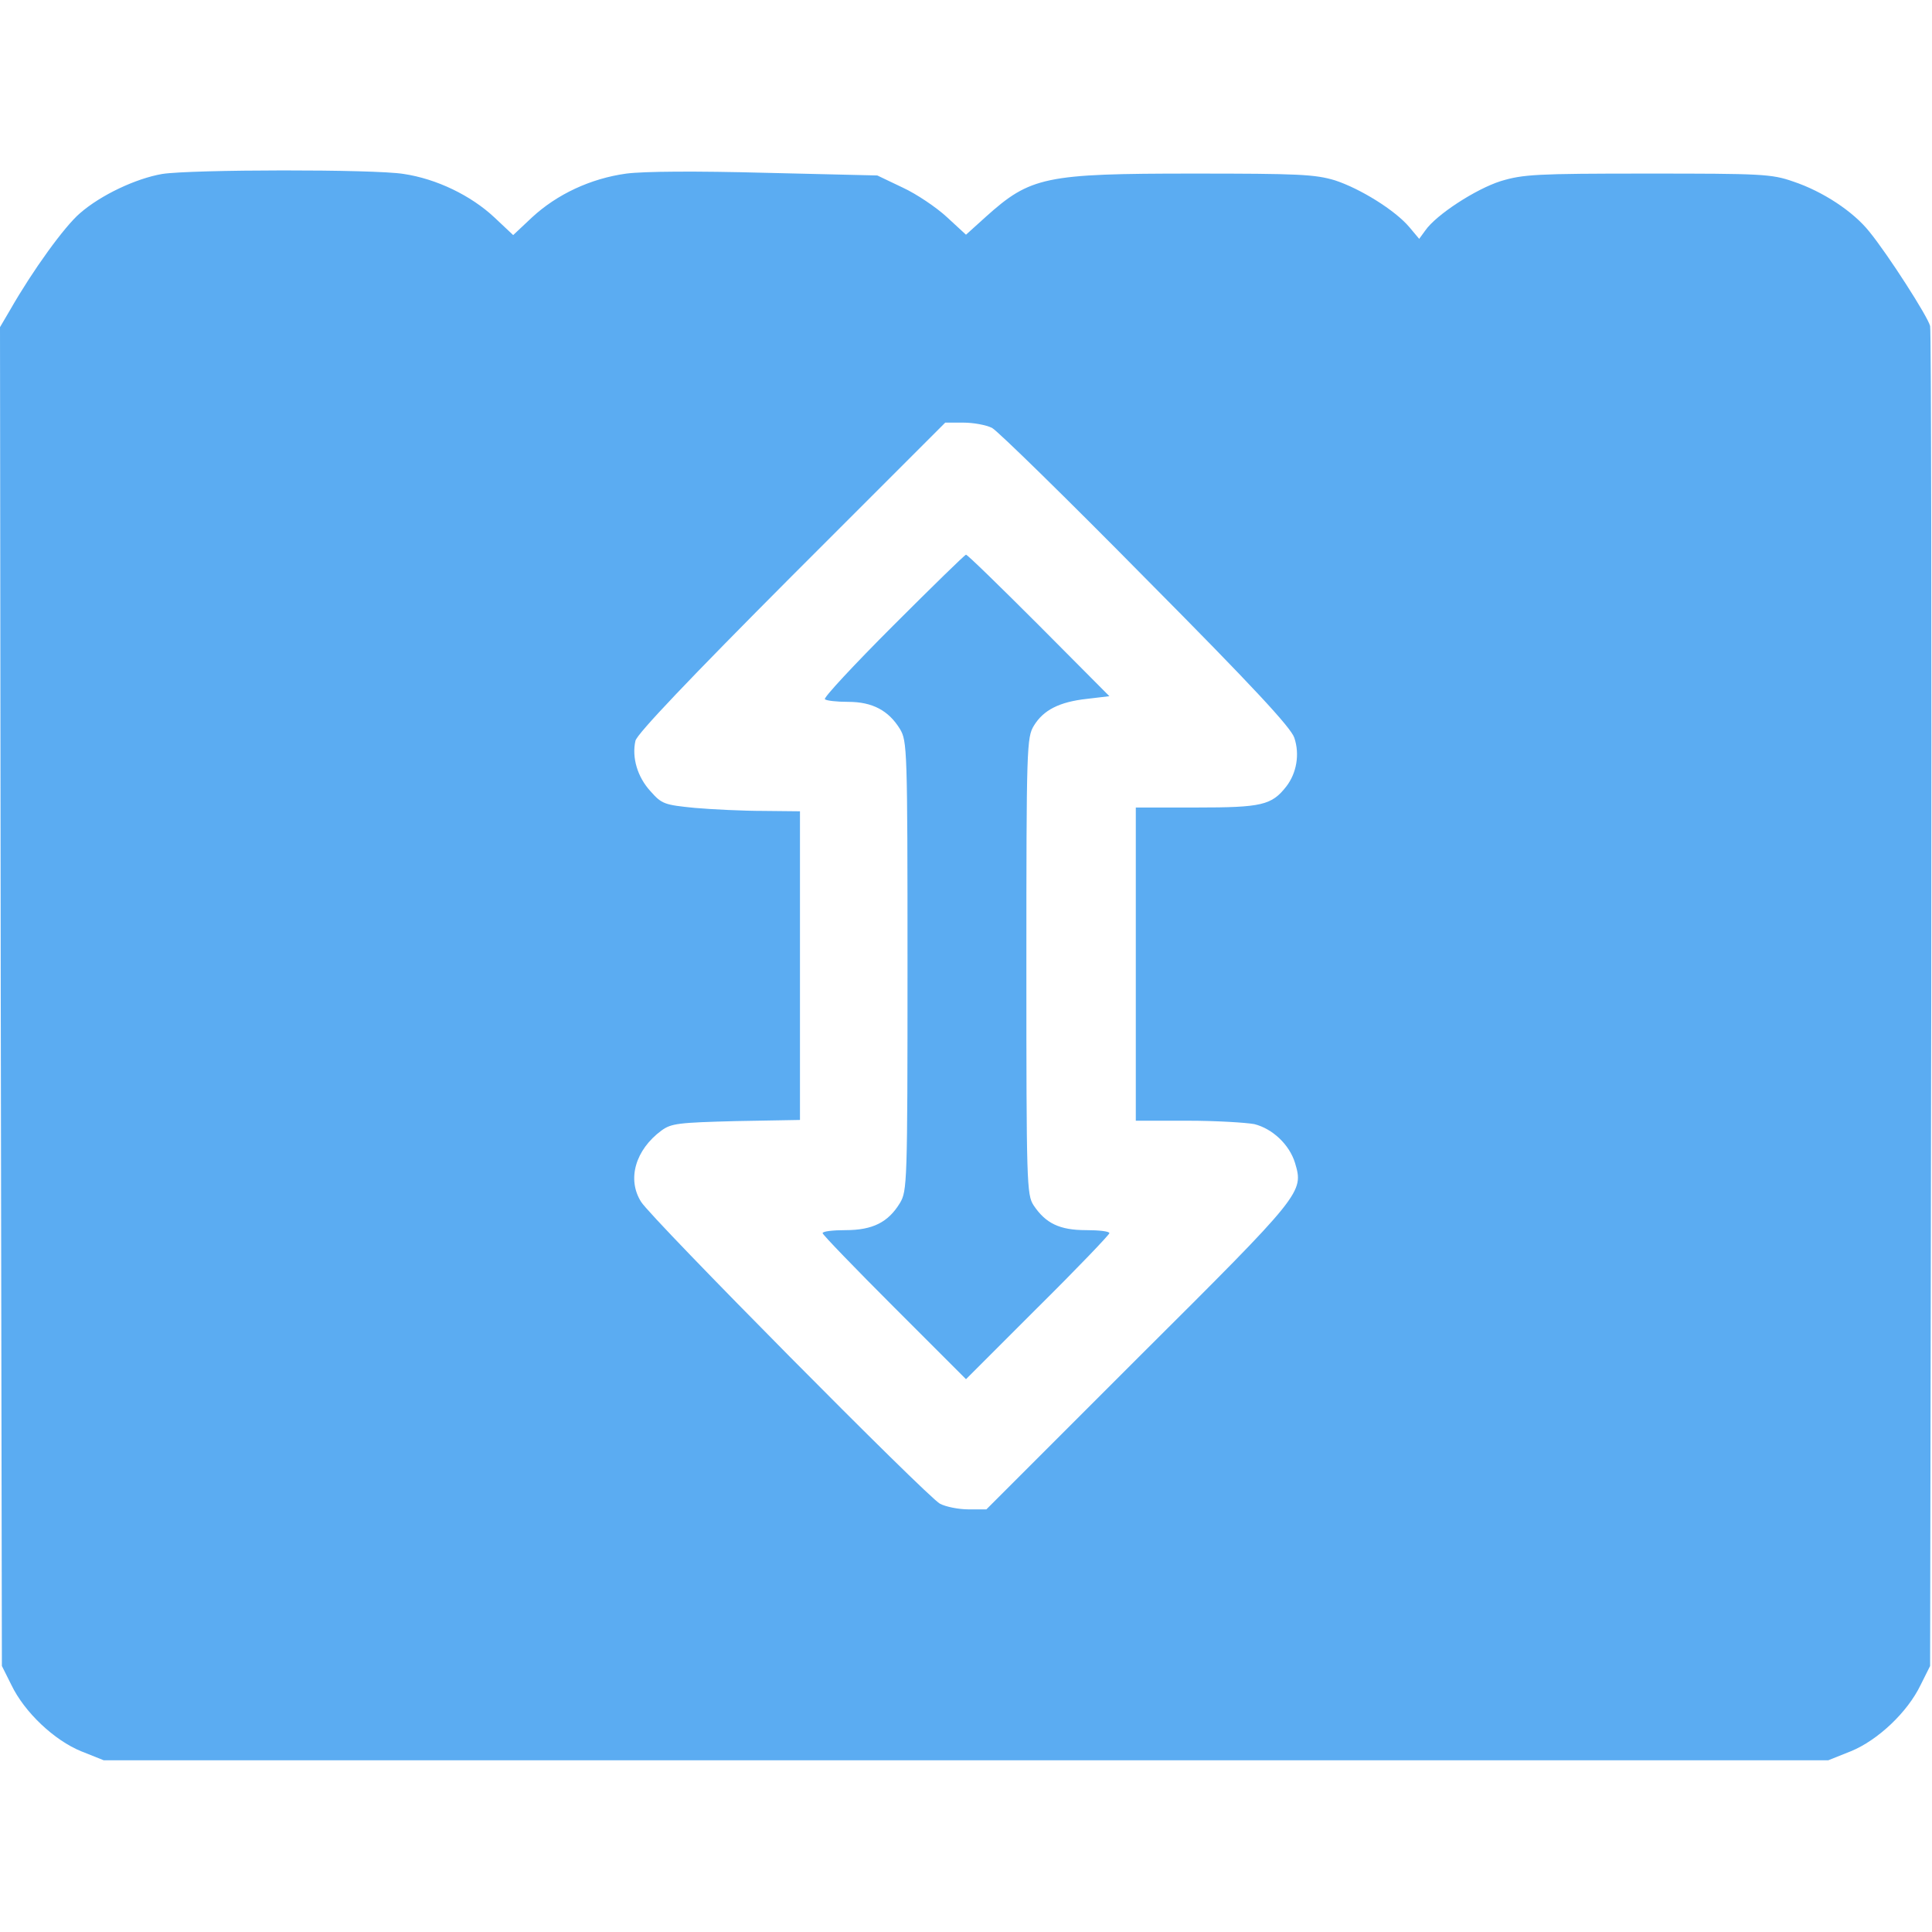 <?xml version="1.0" encoding="UTF-8"?> <svg xmlns="http://www.w3.org/2000/svg" width="512" height="512"> <rect width="100%" height="100%" fill="none"></rect> <g class="currentLayer"> <g fill="#5bacf2" class="selected"> <path d="M43 46.1c-7 1.2-16.3 5.6-21.8 10.4C17.1 60 8.7 71.6 2.7 82.1L0 86.7l.2 177.4.3 177.4 2.5 5c3.5 7.3 11.4 14.7 18.5 17.6l6 2.4h457l6-2.4c7.1-2.9 15-10.3 18.5-17.6l2.5-5 .3-176.5c.1-97.1 0-177.5-.3-178.6-.6-2.5-11.2-19-16.1-25-4.3-5.4-12.4-10.7-20.2-13.3-5.7-2-8.4-2.1-38.6-2.1-29.6 0-32.9.2-38.9 2-6.6 2.1-17.1 8.9-20 13.1l-1.6 2.2-2.6-3.1c-3.8-4.5-13-10.2-19.7-12.4-5.3-1.6-9.6-1.8-37.6-1.8-39.3 0-43.1.8-55 11.5l-5.2 4.7-5.1-4.7c-2.7-2.5-8-6.1-11.7-7.8l-6.7-3.2-29.5-.7c-18.6-.5-32.3-.4-37 .2-9.5 1.3-18.4 5.5-25 11.6l-5 4.7-5-4.7c-6.2-5.8-15.3-10.2-24-11.5-7.9-1.3-56.3-1.2-64 0zm219.9 67.3c1.5.8 19.9 18.8 40.8 40 28.3 28.5 38.4 39.4 39.3 42.1 1.5 4.4.6 9.4-2.1 12.9-3.9 5-6.5 5.6-23.9 5.6h-16v83h13.8c7.5 0 15.4.5 17.6.9 4.8 1.2 9.3 5.4 10.8 10.3 2.3 7.8 2.2 8-41.5 51.5L261.4 400h-4.7c-2.7 0-6.1-.7-7.6-1.5-3.3-1.7-76.5-75.6-79.2-80-3.8-6-1.5-13.8 5.4-18.9 2.6-1.9 4.5-2.1 19.8-2.5l16.9-.3V215l-9.7-.1c-5.4 0-13.6-.4-18.2-.8-8-.8-8.7-1-11.7-4.4-3.5-3.8-5-9-4-13.4.5-1.9 14.3-16.4 41.4-43.6l40.7-40.7h4.8c2.6 0 6 .6 7.6 1.4z"></path> <path d="M236.7 165.8c-10.3 10.3-18.5 19.1-18.1 19.5.4.4 3.2.7 6.2.7 6.4 0 10.7 2.3 13.7 7.2 1.9 3.2 2 5.1 2 62.8 0 57.7-.1 59.6-2 62.8-3.1 5.1-7.2 7.2-14.4 7.2-3.3 0-6.1.3-6.1.8 0 .4 8.6 9.3 19 19.7l19 19 19-19c10.5-10.4 19-19.3 19-19.7 0-.5-2.8-.8-6.2-.8-7 0-10.7-1.8-13.9-6.6-1.8-2.8-1.9-5.8-1.9-63.4 0-58.2.1-60.6 2-63.7 2.5-4.1 6.7-6.3 14.1-7.1l5.9-.7-18.7-18.8C265 155.4 256.4 147 256 147c-.3 0-9 8.5-19.3 18.8z"></path> </g> </g> </svg> 
